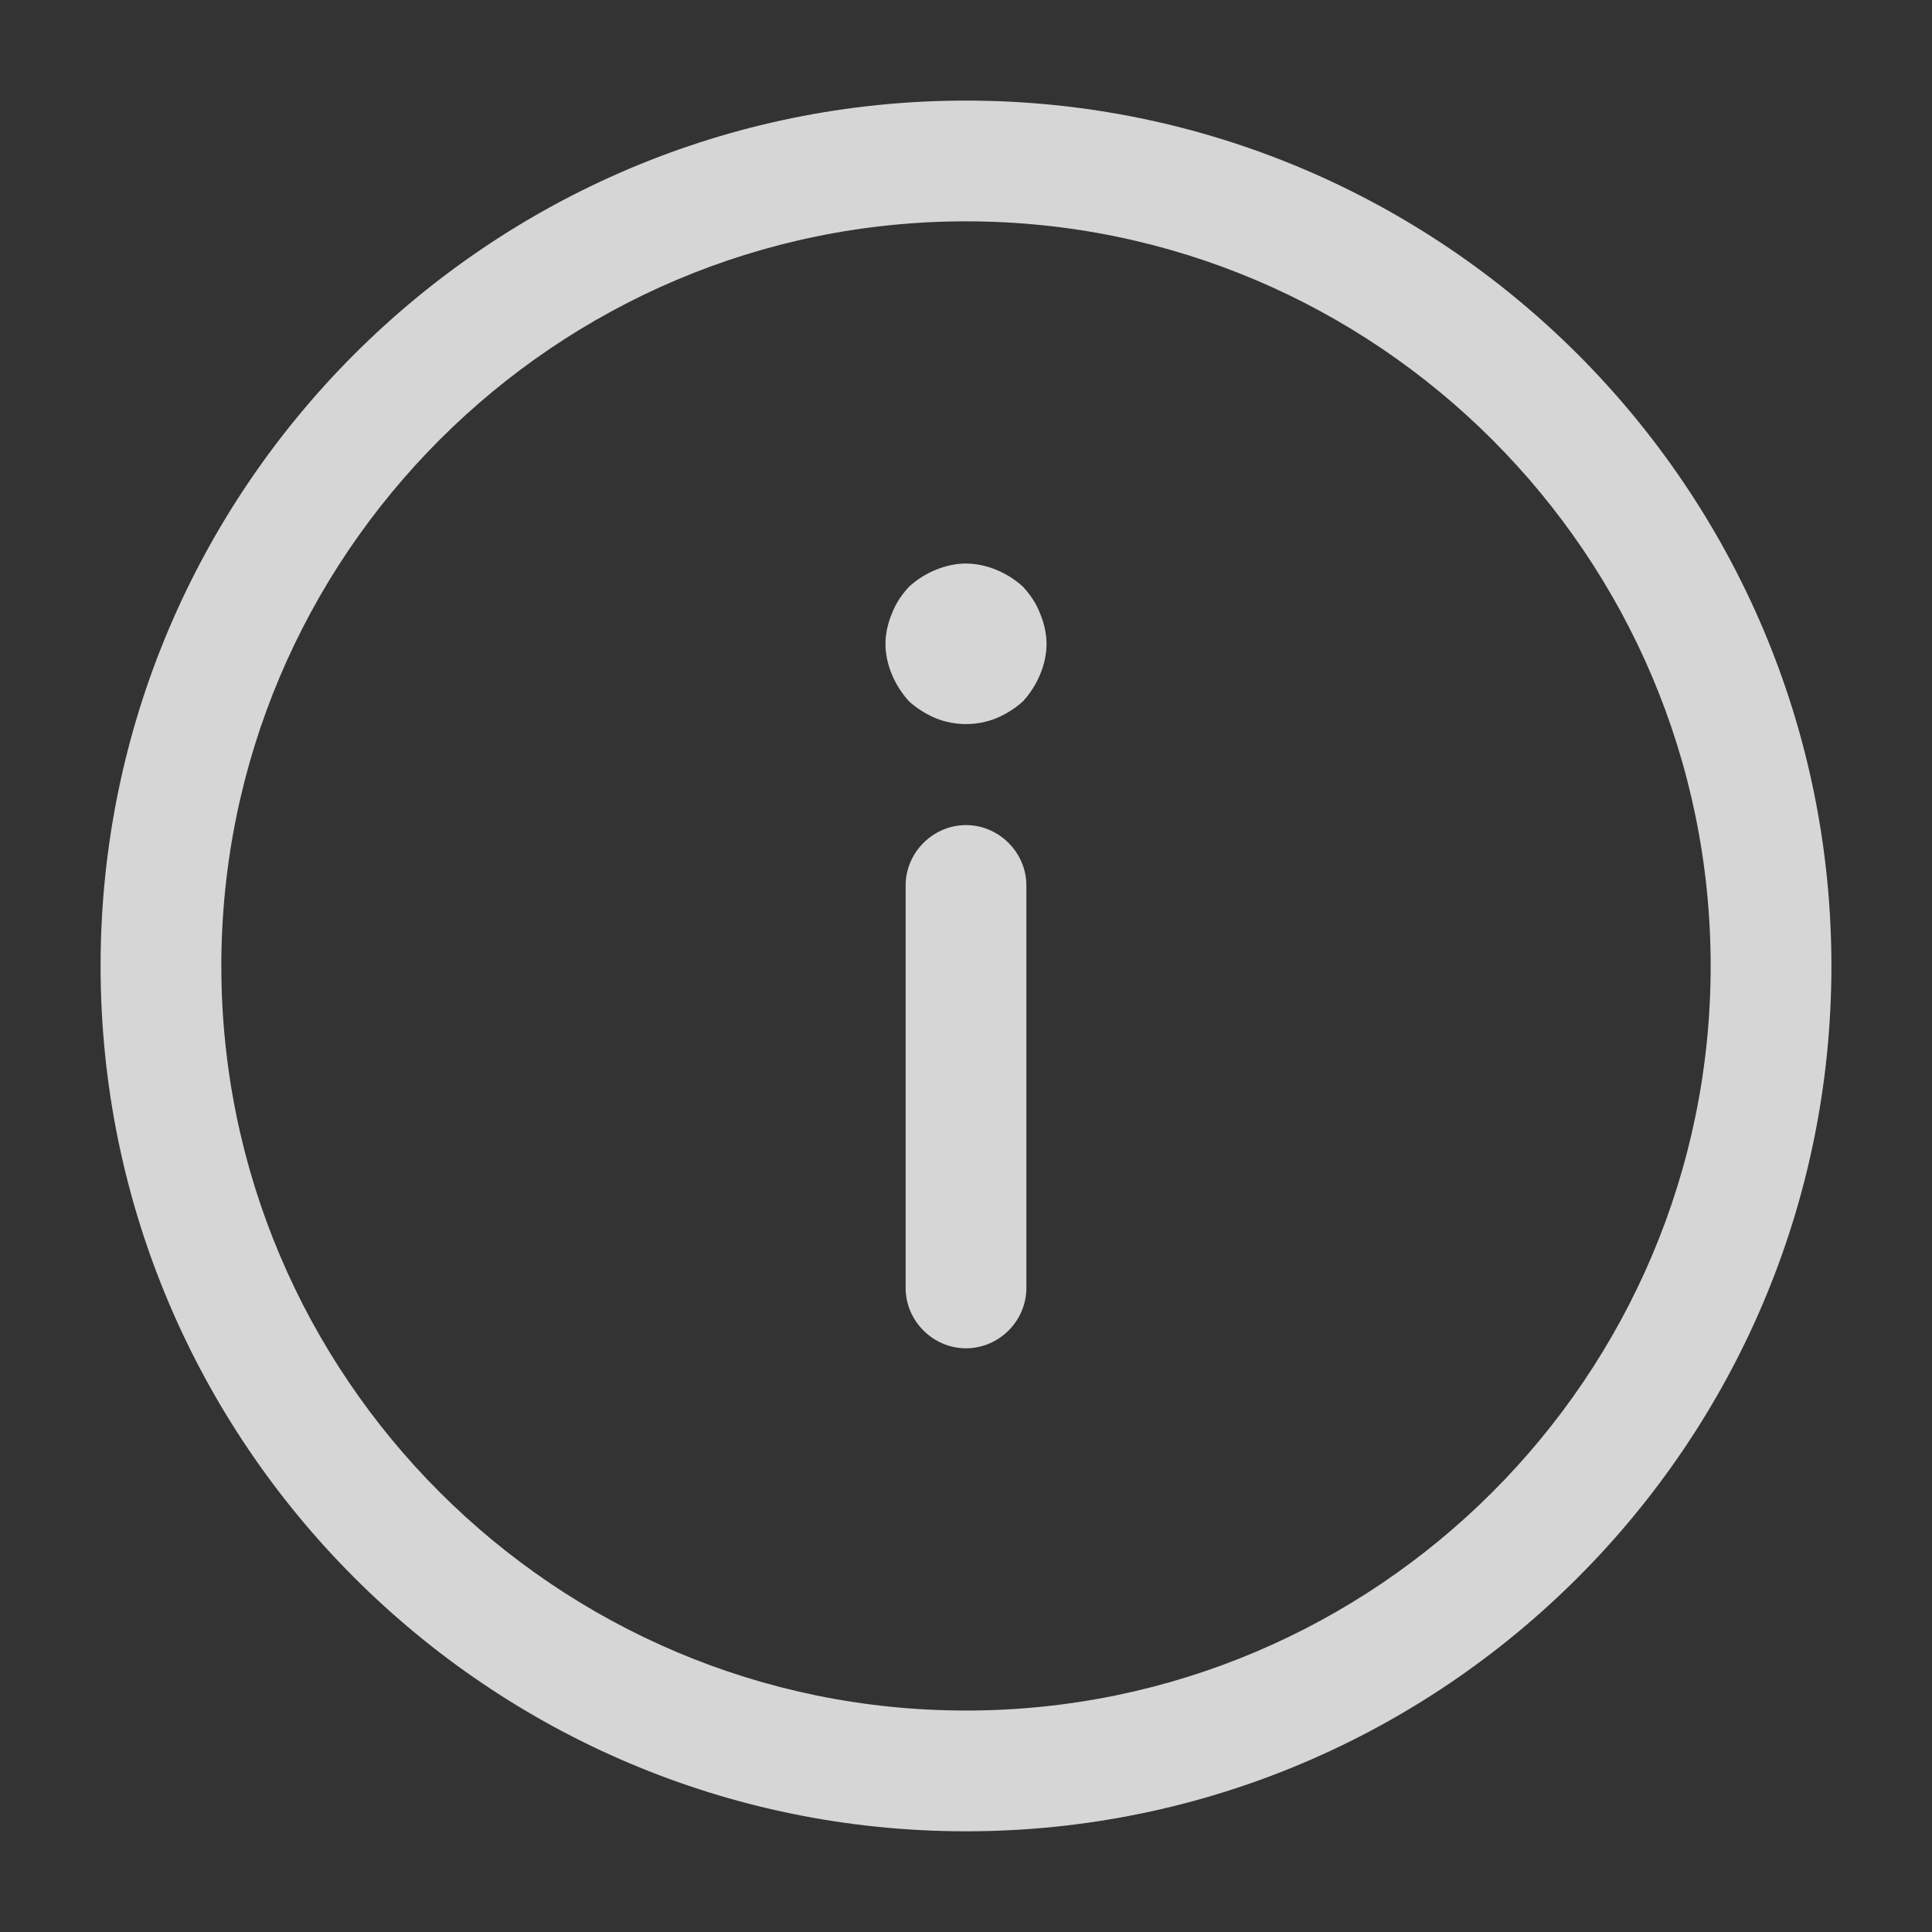 <svg xmlns="http://www.w3.org/2000/svg" width="16" height="16" viewBox="0 0 16 16" fill="none"><rect x="0" y="0" width="16" height="16" fill="#333333" stroke="none"/><path d="M8 0.833C11.953 0.833 15.167 4.046 15.167 8C15.167 11.953 11.953 15.166 8 15.166C4.047 15.166 0.833 11.953 0.833 8C0.833 4.046 4.047 0.833 8 0.833ZM8 14.166C11.4 14.166 14.167 11.4 14.167 8C14.167 4.6 11.4 1.833 8 1.833C4.6 1.833 1.833 4.6 1.833 8C1.833 11.4 4.6 14.166 8 14.166Z" fill="white" fill-opacity="0.8"></path><path d="M8 6.833C8.273 6.833 8.5 7.06 8.5 7.333V10.666C8.5 10.94 8.273 11.166 8 11.166C7.727 11.166 7.5 10.94 7.5 10.666V7.333C7.5 7.06 7.727 6.833 8 6.833Z" fill="white" fill-opacity="0.8"></path><path d="M8 4.667C8.087 4.667 8.173 4.687 8.253 4.72C8.333 4.753 8.407 4.8 8.473 4.86C8.533 4.927 8.58 4.993 8.613 5.08C8.647 5.16 8.667 5.247 8.667 5.333C8.667 5.42 8.647 5.507 8.613 5.587C8.58 5.667 8.533 5.74 8.473 5.807C8.407 5.867 8.333 5.913 8.253 5.947C8.093 6.013 7.907 6.013 7.747 5.947C7.667 5.913 7.593 5.867 7.527 5.807C7.467 5.74 7.42 5.667 7.387 5.587C7.353 5.507 7.333 5.42 7.333 5.333C7.333 5.247 7.353 5.16 7.387 5.08C7.42 4.993 7.467 4.927 7.527 4.86C7.593 4.8 7.667 4.753 7.747 4.72C7.827 4.687 7.913 4.667 8 4.667Z" fill="white" fill-opacity="0.8"></path></svg>